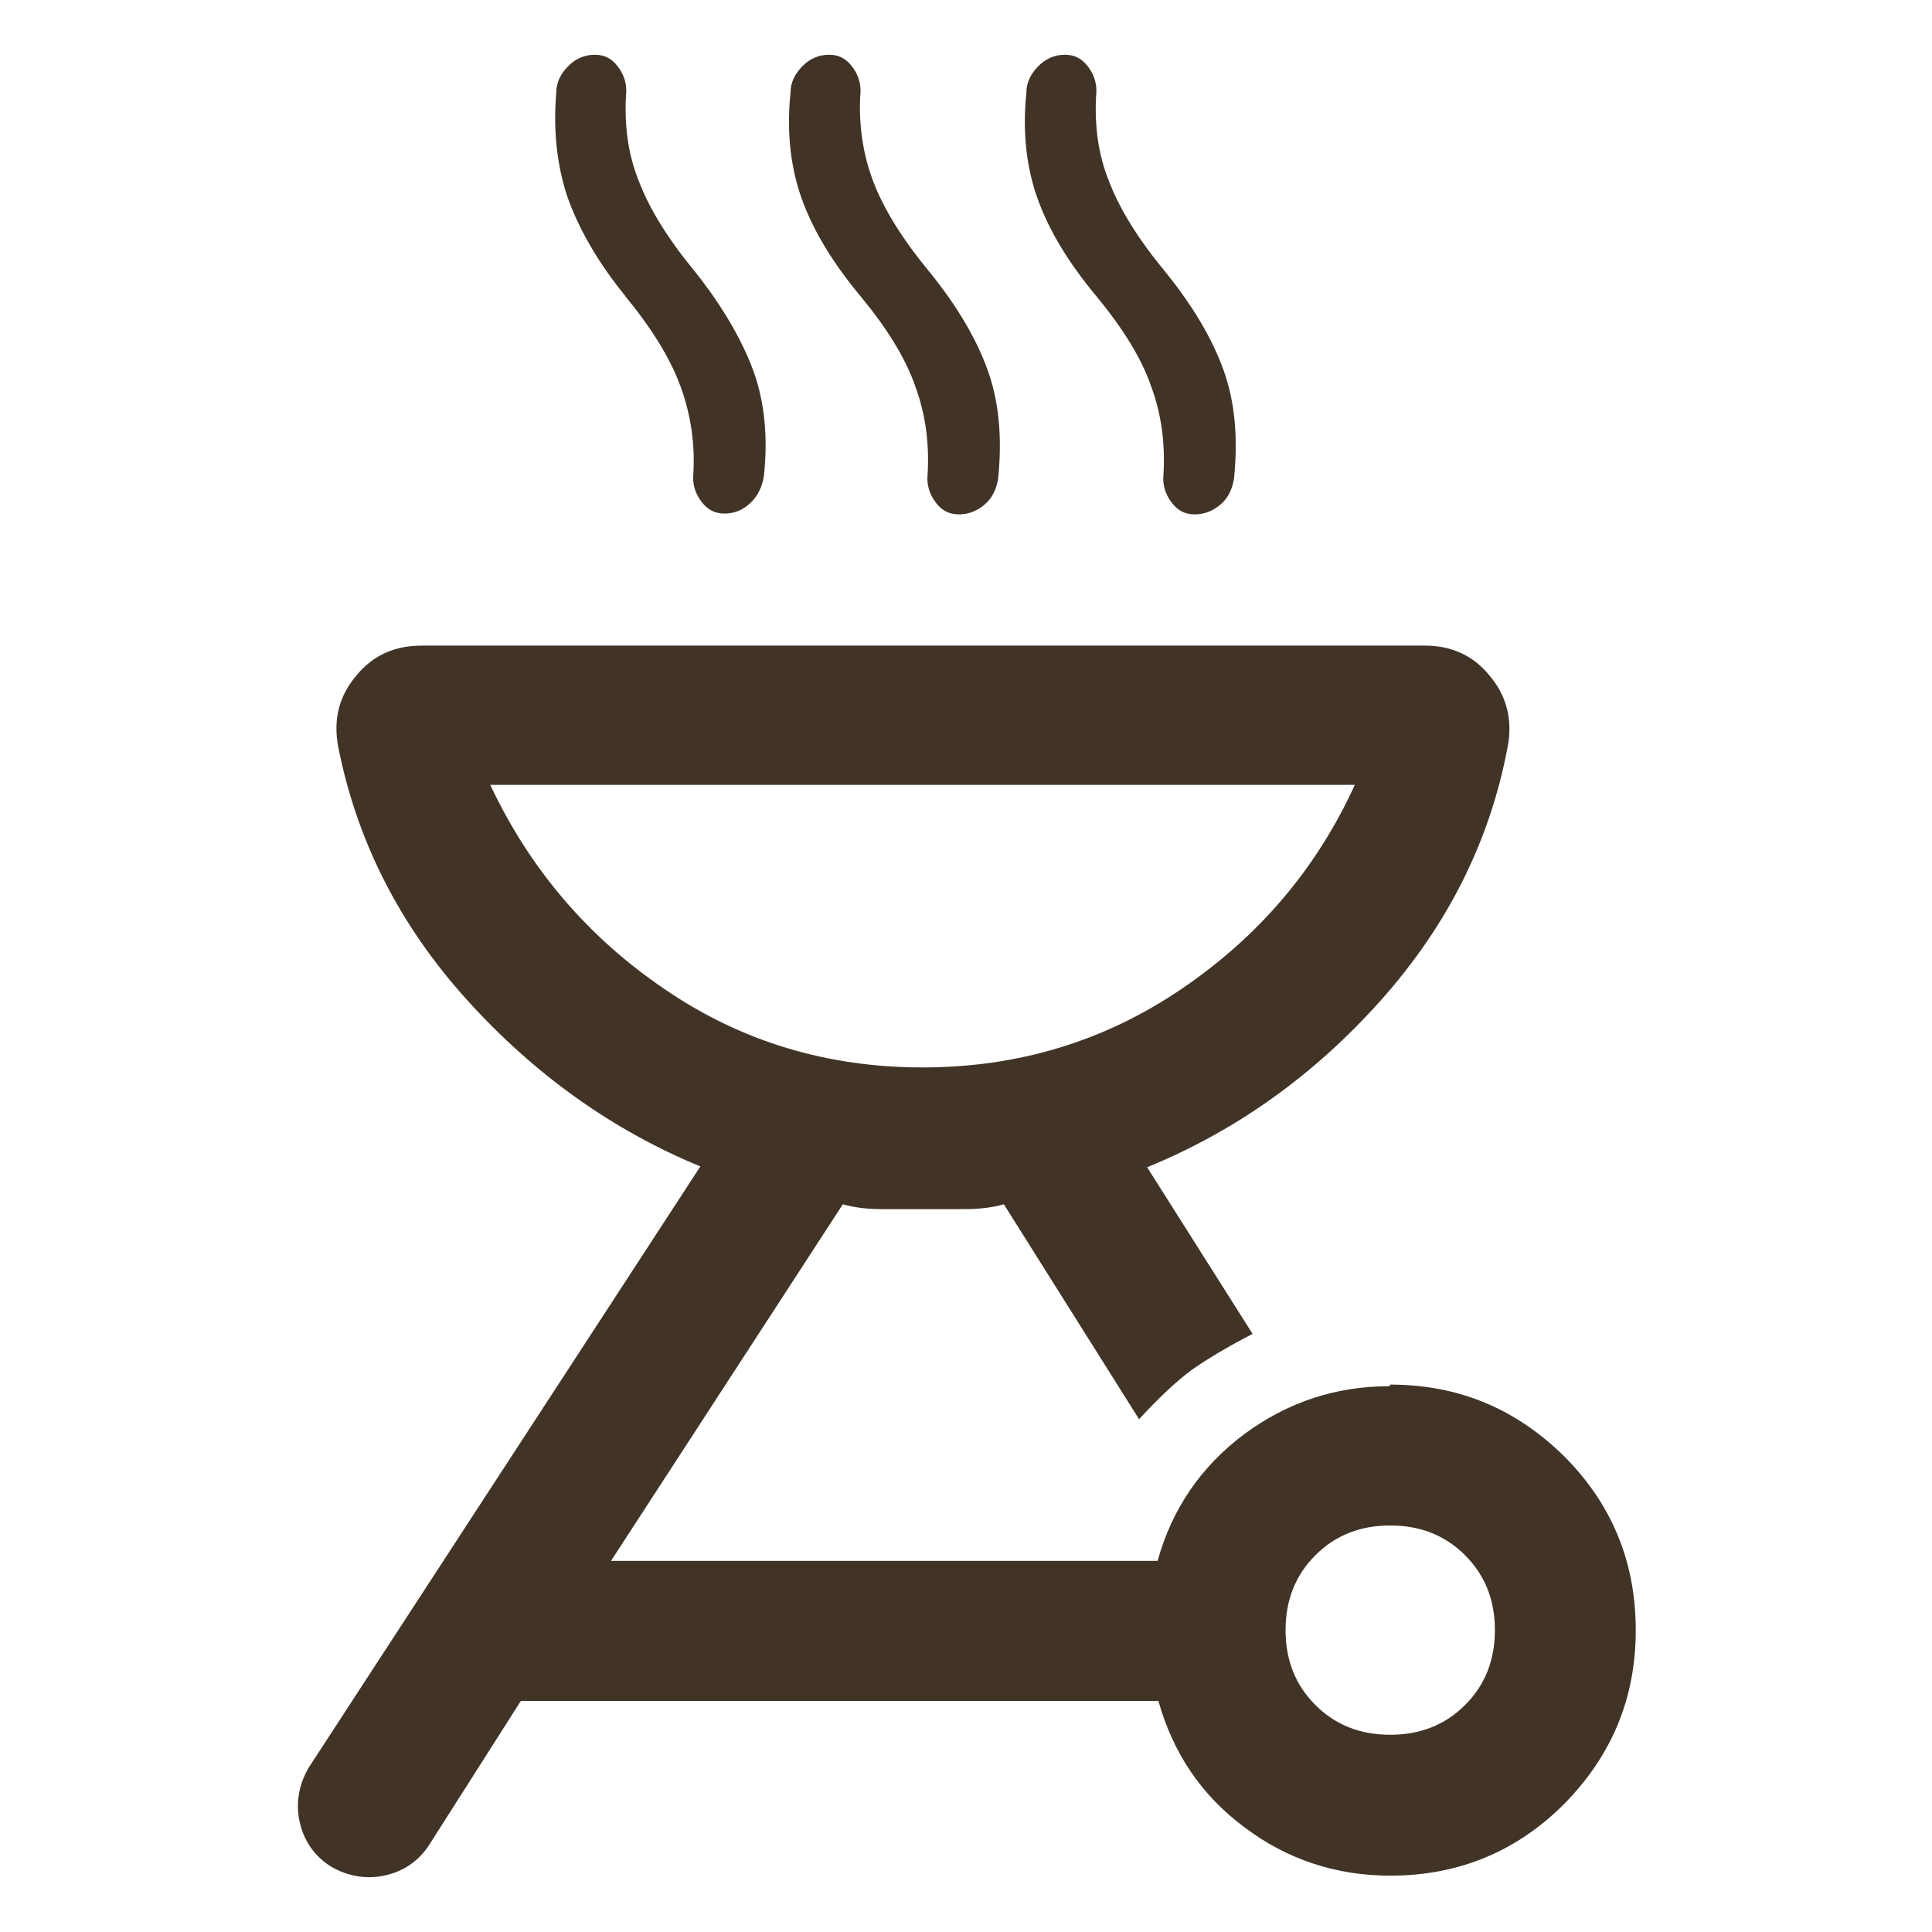 <svg xmlns="http://www.w3.org/2000/svg" id="Layer_1" data-name="Layer 1" viewBox="0 0 24 24"><defs><style>      .cls-1 {        fill: #413427;      }    </style></defs><path class="cls-1" d="M17.27,17.2c.85,0,1.56.3,2.16.89.59.59.89,1.31.89,2.16s-.3,1.56-.89,2.16c-.59.59-1.31.89-2.16.89-.67,0-1.28-.2-1.81-.6-.54-.4-.89-.93-1.07-1.57h-7.92l-1.14,1.79c-.13.2-.32.33-.56.38-.24.05-.47,0-.67-.12-.2-.13-.33-.32-.38-.56-.05-.24,0-.47.12-.67l4.86-7.46c-1.09-.45-2.06-1.14-2.9-2.07-.84-.93-1.37-1.98-1.6-3.15-.06-.33.01-.62.22-.87.21-.26.48-.38.82-.38h12.46c.34,0,.61.13.81.38.21.25.28.55.22.87-.22,1.18-.75,2.23-1.58,3.16-.83.93-1.8,1.62-2.9,2.07l1.31,2.07c-.31.16-.56.31-.76.45-.2.15-.41.35-.65.61l-1.68-2.67c-.14.04-.3.06-.48.06h-1.05c-.17,0-.33-.02-.47-.06l-2.88,4.43h6.79c.18-.65.54-1.17,1.07-1.57.54-.4,1.14-.6,1.81-.6ZM17.27,21.55c.37,0,.68-.12.93-.37.25-.25.37-.56.37-.93s-.12-.68-.37-.93c-.25-.25-.56-.37-.93-.37s-.68.12-.93.37c-.25.25-.37.56-.37.93s.12.68.37.93c.25.25.56.37.93.37ZM11.46,13.26c1.18,0,2.25-.32,3.21-.97.96-.65,1.68-1.49,2.16-2.54H6.09c.49,1.04,1.21,1.89,2.17,2.54.95.65,2.02.97,3.2.97ZM7.77,3.68c-.35-.43-.58-.84-.72-1.23-.13-.39-.18-.82-.14-1.3,0-.13.06-.24.15-.33.09-.09.2-.14.33-.14.12,0,.21.05.28.14.07.09.11.19.11.31-.03.41.02.79.16,1.13.13.34.36.71.69,1.11.35.44.59.86.73,1.24.14.39.18.82.13,1.3-.02.13-.07.24-.16.33-.09.09-.2.14-.33.14-.12,0-.21-.05-.28-.14-.07-.09-.11-.19-.11-.31.03-.41-.03-.79-.16-1.14-.13-.35-.36-.72-.69-1.12ZM10.69,3.68c-.35-.42-.59-.82-.73-1.21-.14-.39-.19-.83-.14-1.32,0-.13.06-.24.15-.33.09-.09.2-.14.33-.14.12,0,.21.05.28.14.07.09.11.19.11.31-.03.41.03.79.16,1.13.13.34.36.71.69,1.11.35.43.59.84.73,1.23.14.39.18.83.13,1.34-.02.13-.07.24-.16.32-.09.08-.2.13-.33.13-.12,0-.21-.05-.28-.14-.07-.09-.11-.19-.11-.31.03-.41-.02-.79-.15-1.14-.12-.35-.35-.72-.68-1.12ZM13.62,3.68c-.35-.42-.59-.82-.73-1.21-.14-.39-.19-.83-.14-1.32,0-.13.06-.24.15-.33.09-.09.2-.14.33-.14.12,0,.21.05.28.14.07.09.11.19.11.31-.03.41.02.79.16,1.13.13.34.36.71.69,1.11.35.43.59.84.73,1.23.14.39.18.83.13,1.34-.02.13-.07.24-.16.32-.09.08-.2.13-.33.13-.12,0-.21-.05-.28-.14-.07-.09-.11-.19-.11-.31.03-.41-.02-.79-.15-1.14-.12-.35-.35-.72-.68-1.12Z"></path></svg>